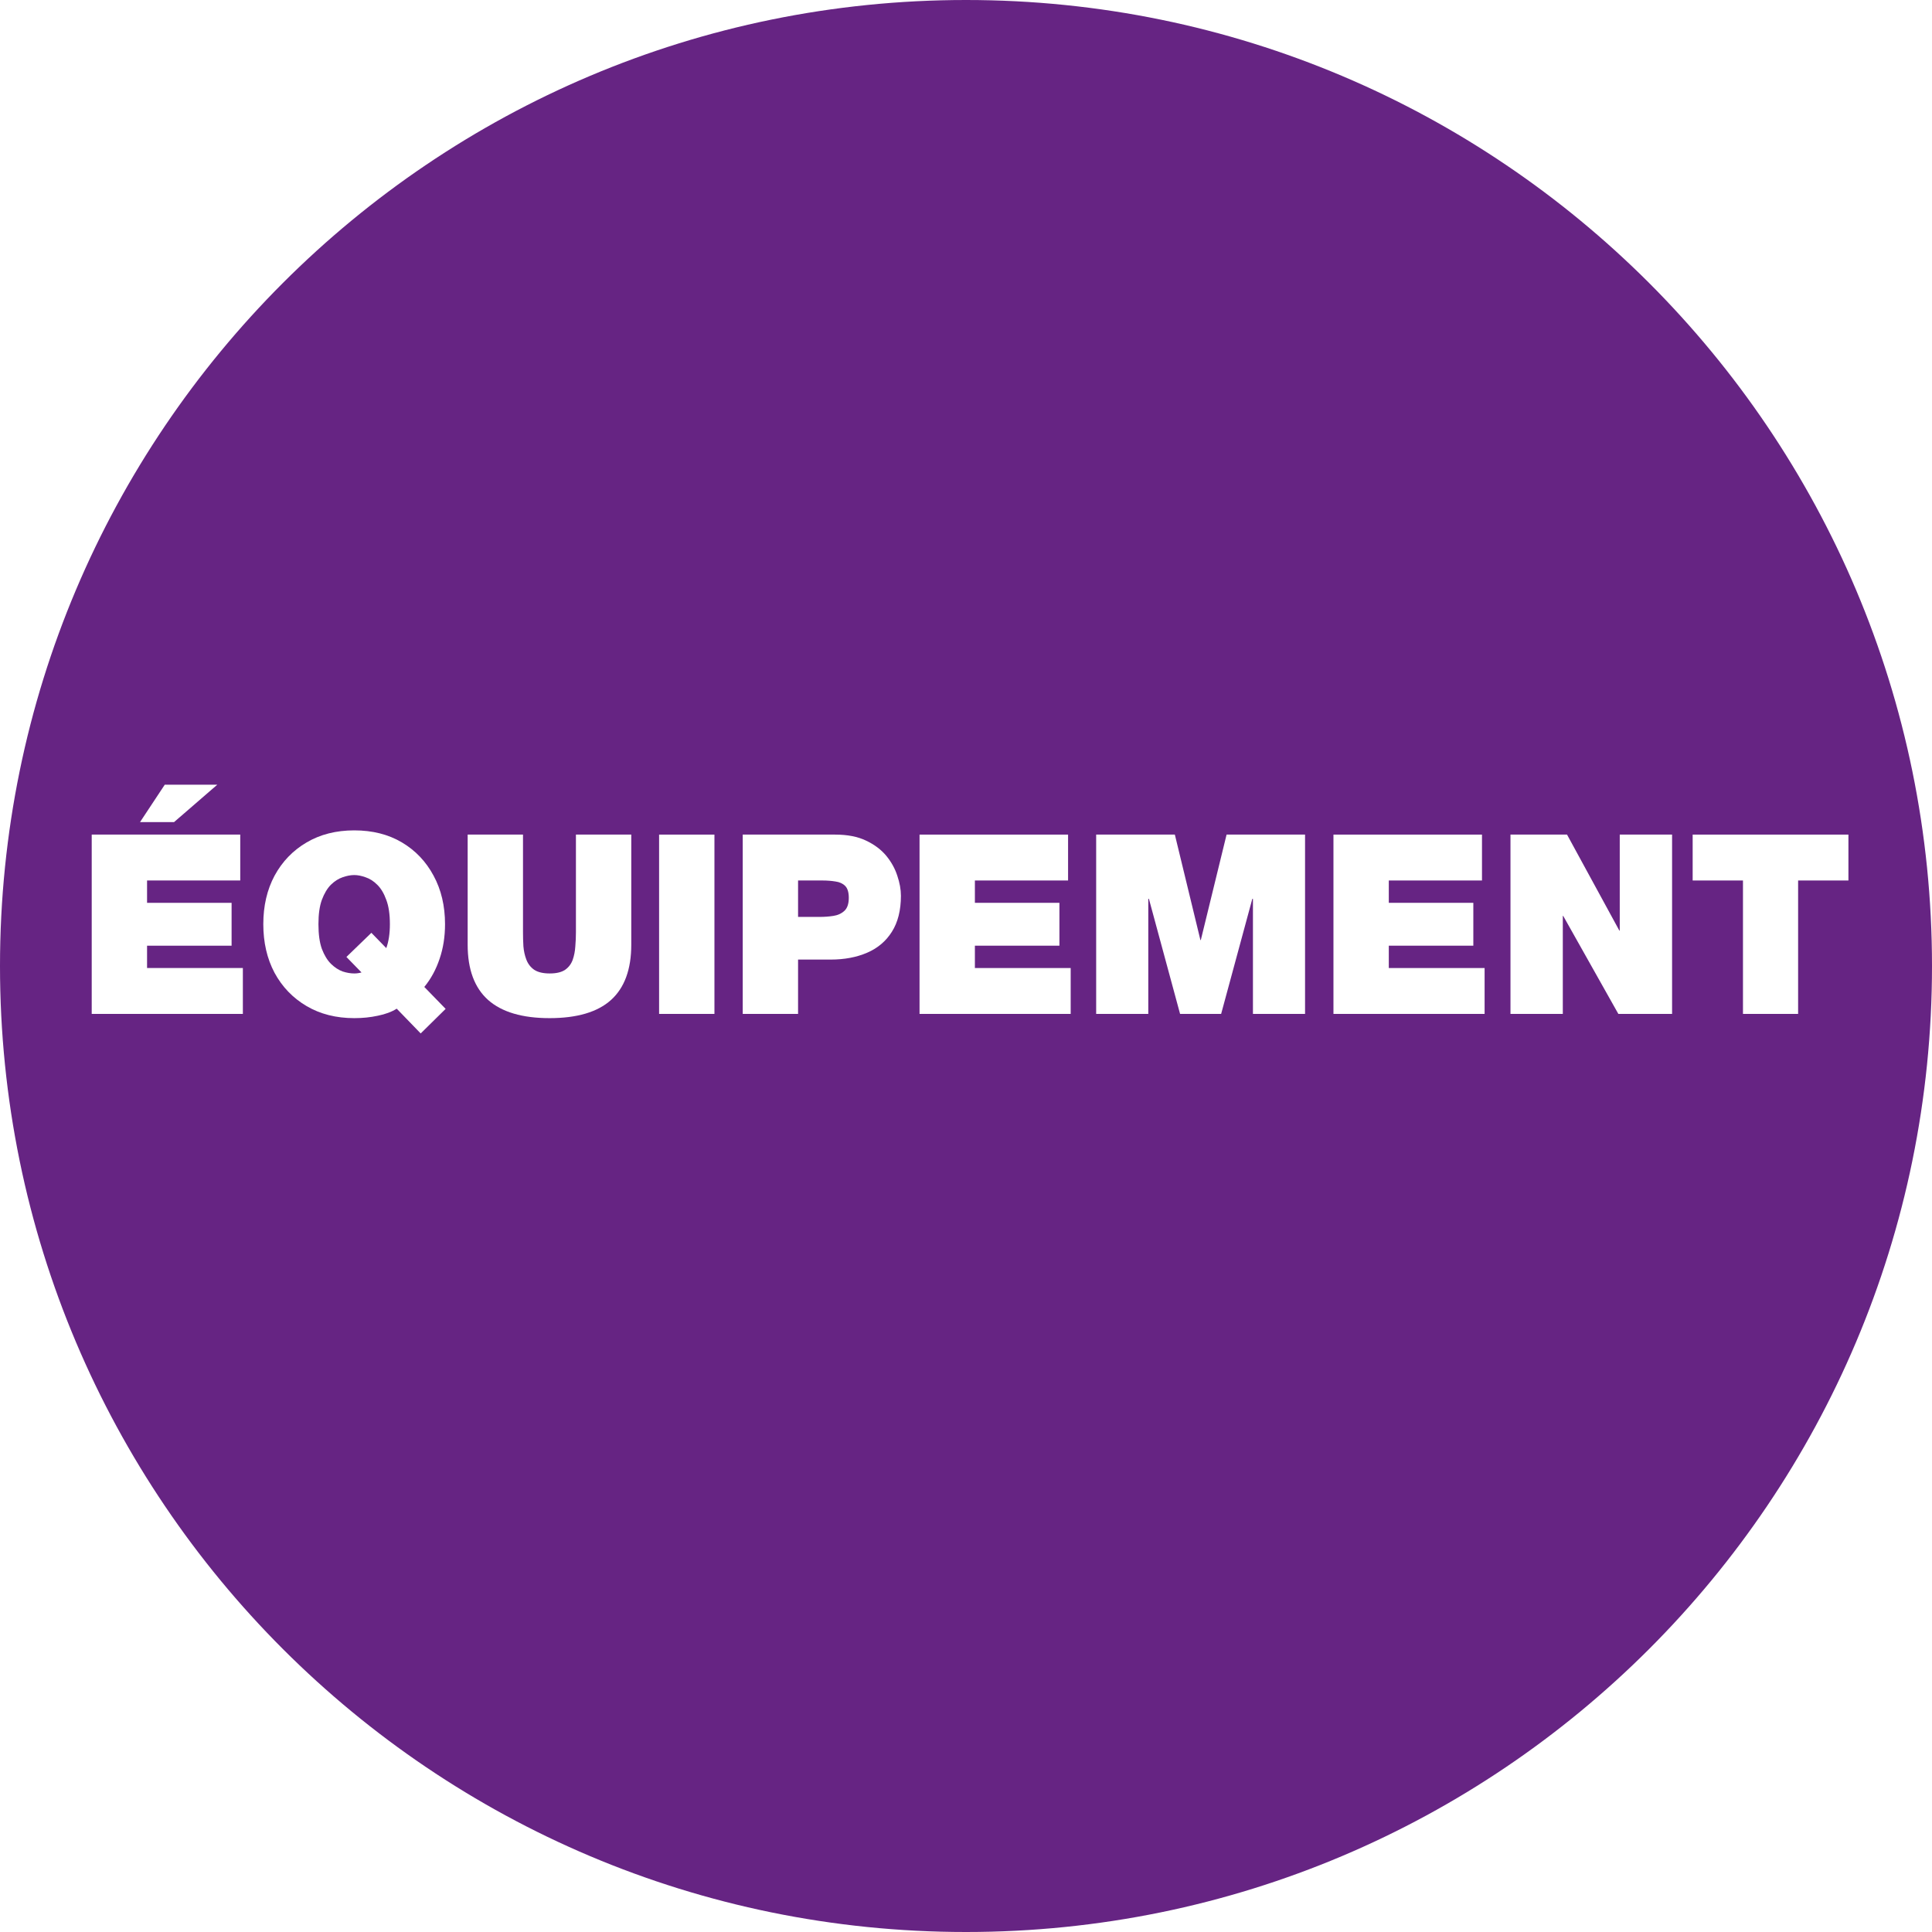 <svg xmlns="http://www.w3.org/2000/svg" xmlns:xlink="http://www.w3.org/1999/xlink" width="200" zoomAndPan="magnify" viewBox="0 0 150 150" height="200" preserveAspectRatio="xMidYMid meet" version="1.0"><defs><g/><clipPath id="90b16f4201"><path d="M 75 0 C 33.578 0 0 33.578 0 75 C 0 116.422 33.578 150 75 150 C 116.422 150 150 116.422 150 75 C 150 33.578 116.422 0 75 0 Z M 75 0 " clip-rule="nonzero"/></clipPath></defs><rect x="-15" width="180" fill="#ffffff" y="-15" height="180" fill-opacity="1"/><rect x="-15" width="180" fill="#ffffff" y="-15" height="180" fill-opacity="1"/><g clip-path="url(#90b16f4201)"><rect x="-15" width="180" fill="#662483" y="-15" height="180" fill-opacity="1"/></g><g fill="#ffffff" fill-opacity="1"><g transform="translate(6.012, 78.72)"><g><path d="M 1.109 0 L 1.109 -13.922 L 12.641 -13.922 L 12.641 -10.359 L 5.406 -10.359 L 5.406 -8.625 L 11.969 -8.625 L 11.969 -5.297 L 5.406 -5.297 L 5.406 -3.562 L 12.844 -3.562 L 12.844 0 Z M 10.859 -17.797 L 7.5 -14.891 L 4.859 -14.891 L 6.781 -17.797 Z M 10.859 -17.797 "/></g></g></g><g fill="#ffffff" fill-opacity="1"><g transform="translate(19.74, 78.72)"><g><path d="M 7.156 -4.422 L 9.094 -6.297 L 10.25 -5.109 C 10.438 -5.617 10.531 -6.238 10.531 -6.969 C 10.531 -7.738 10.438 -8.367 10.25 -8.859 C 10.07 -9.359 9.836 -9.75 9.547 -10.031 C 9.266 -10.312 8.961 -10.504 8.641 -10.609 C 8.328 -10.723 8.035 -10.781 7.766 -10.781 C 7.484 -10.781 7.18 -10.723 6.859 -10.609 C 6.547 -10.504 6.242 -10.312 5.953 -10.031 C 5.672 -9.75 5.438 -9.359 5.25 -8.859 C 5.07 -8.367 4.984 -7.738 4.984 -6.969 C 4.984 -6.188 5.07 -5.547 5.25 -5.047 C 5.438 -4.555 5.672 -4.172 5.953 -3.891 C 6.242 -3.609 6.547 -3.41 6.859 -3.297 C 7.18 -3.191 7.484 -3.141 7.766 -3.141 C 7.941 -3.141 8.129 -3.164 8.328 -3.219 Z M 14.859 -0.391 L 12.922 1.516 L 11.062 -0.406 C 10.664 -0.156 10.176 0.023 9.594 0.141 C 9.02 0.266 8.41 0.328 7.766 0.328 C 6.359 0.328 5.125 0.016 4.062 -0.609 C 3 -1.234 2.172 -2.094 1.578 -3.188 C 0.992 -4.289 0.703 -5.551 0.703 -6.969 C 0.703 -8.383 0.992 -9.641 1.578 -10.734 C 2.172 -11.828 3 -12.688 4.062 -13.312 C 5.125 -13.938 6.359 -14.25 7.766 -14.25 C 9.18 -14.25 10.414 -13.938 11.469 -13.312 C 12.52 -12.688 13.336 -11.828 13.922 -10.734 C 14.516 -9.641 14.812 -8.383 14.812 -6.969 C 14.812 -6 14.672 -5.102 14.391 -4.281 C 14.117 -3.457 13.723 -2.727 13.203 -2.094 Z M 14.859 -0.391 "/></g></g></g><g fill="#ffffff" fill-opacity="1"><g transform="translate(35.262, 78.72)"><g><path d="M 13.75 -13.922 L 13.75 -5.375 C 13.75 -3.457 13.223 -2.023 12.172 -1.078 C 11.129 -0.141 9.539 0.328 7.406 0.328 C 5.289 0.328 3.703 -0.141 2.641 -1.078 C 1.578 -2.023 1.047 -3.457 1.047 -5.375 L 1.047 -13.922 L 5.344 -13.922 L 5.344 -6.344 C 5.344 -5.988 5.352 -5.625 5.375 -5.25 C 5.406 -4.875 5.484 -4.523 5.609 -4.203 C 5.734 -3.879 5.938 -3.617 6.219 -3.422 C 6.508 -3.234 6.91 -3.141 7.422 -3.141 C 7.93 -3.141 8.328 -3.234 8.609 -3.422 C 8.891 -3.617 9.086 -3.879 9.203 -4.203 C 9.316 -4.523 9.383 -4.875 9.406 -5.25 C 9.438 -5.625 9.453 -5.988 9.453 -6.344 L 9.453 -13.922 Z M 13.75 -13.922 "/></g></g></g><g fill="#ffffff" fill-opacity="1"><g transform="translate(50.063, 78.72)"><g><path d="M 1.109 0 L 1.109 -13.922 L 5.406 -13.922 L 5.406 0 Z M 1.109 0 "/></g></g></g><g fill="#ffffff" fill-opacity="1"><g transform="translate(56.556, 78.72)"><g><path d="M 1.109 0 L 1.109 -13.922 L 8.281 -13.922 C 9.238 -13.922 10.039 -13.766 10.688 -13.453 C 11.332 -13.148 11.852 -12.758 12.25 -12.281 C 12.645 -11.801 12.93 -11.285 13.109 -10.734 C 13.297 -10.18 13.391 -9.66 13.391 -9.172 C 13.391 -8.047 13.156 -7.113 12.688 -6.375 C 12.227 -5.645 11.586 -5.102 10.766 -4.75 C 9.941 -4.395 9 -4.219 7.938 -4.219 L 5.406 -4.219 L 5.406 0 Z M 5.406 -10.359 L 5.406 -7.531 L 7.062 -7.531 C 7.438 -7.531 7.797 -7.555 8.141 -7.609 C 8.484 -7.66 8.77 -7.789 9 -8 C 9.227 -8.207 9.344 -8.547 9.344 -9.016 C 9.344 -9.441 9.25 -9.75 9.062 -9.938 C 8.875 -10.125 8.625 -10.238 8.312 -10.281 C 8 -10.332 7.664 -10.359 7.312 -10.359 Z M 5.406 -10.359 "/></g></g></g><g fill="#ffffff" fill-opacity="1"><g transform="translate(70.284, 78.72)"><g><path d="M 1.109 0 L 1.109 -13.922 L 12.641 -13.922 L 12.641 -10.359 L 5.406 -10.359 L 5.406 -8.625 L 11.969 -8.625 L 11.969 -5.297 L 5.406 -5.297 L 5.406 -3.562 L 12.844 -3.562 L 12.844 0 Z M 1.109 0 "/></g></g></g><g fill="#ffffff" fill-opacity="1"><g transform="translate(84.012, 78.72)"><g><path d="M 1.094 0 L 1.094 -13.922 L 7.203 -13.922 L 9.188 -5.734 L 9.219 -5.734 L 11.219 -13.922 L 17.312 -13.922 L 17.312 0 L 13.266 0 L 13.266 -8.938 L 13.219 -8.938 L 10.797 0 L 7.609 0 L 5.188 -8.938 L 5.141 -8.938 L 5.141 0 Z M 1.094 0 "/></g></g></g><g fill="#ffffff" fill-opacity="1"><g transform="translate(102.42, 78.72)"><g><path d="M 1.109 0 L 1.109 -13.922 L 12.641 -13.922 L 12.641 -10.359 L 5.406 -10.359 L 5.406 -8.625 L 11.969 -8.625 L 11.969 -5.297 L 5.406 -5.297 L 5.406 -3.562 L 12.844 -3.562 L 12.844 0 Z M 1.109 0 "/></g></g></g><g fill="#ffffff" fill-opacity="1"><g transform="translate(116.148, 78.72)"><g><path d="M 1.125 0 L 1.125 -13.922 L 5.516 -13.922 L 9.578 -6.469 L 9.609 -6.469 L 9.609 -13.922 L 13.672 -13.922 L 13.672 0 L 9.5 0 L 5.219 -7.609 L 5.188 -7.609 L 5.188 0 Z M 1.125 0 "/></g></g></g><g fill="#ffffff" fill-opacity="1"><g transform="translate(130.949, 78.72)"><g><path d="M 4.375 0 L 4.375 -10.359 L 0.469 -10.359 L 0.469 -13.922 L 12.562 -13.922 L 12.562 -10.359 L 8.656 -10.359 L 8.656 0 Z M 4.375 0 "/></g></g></g></svg>